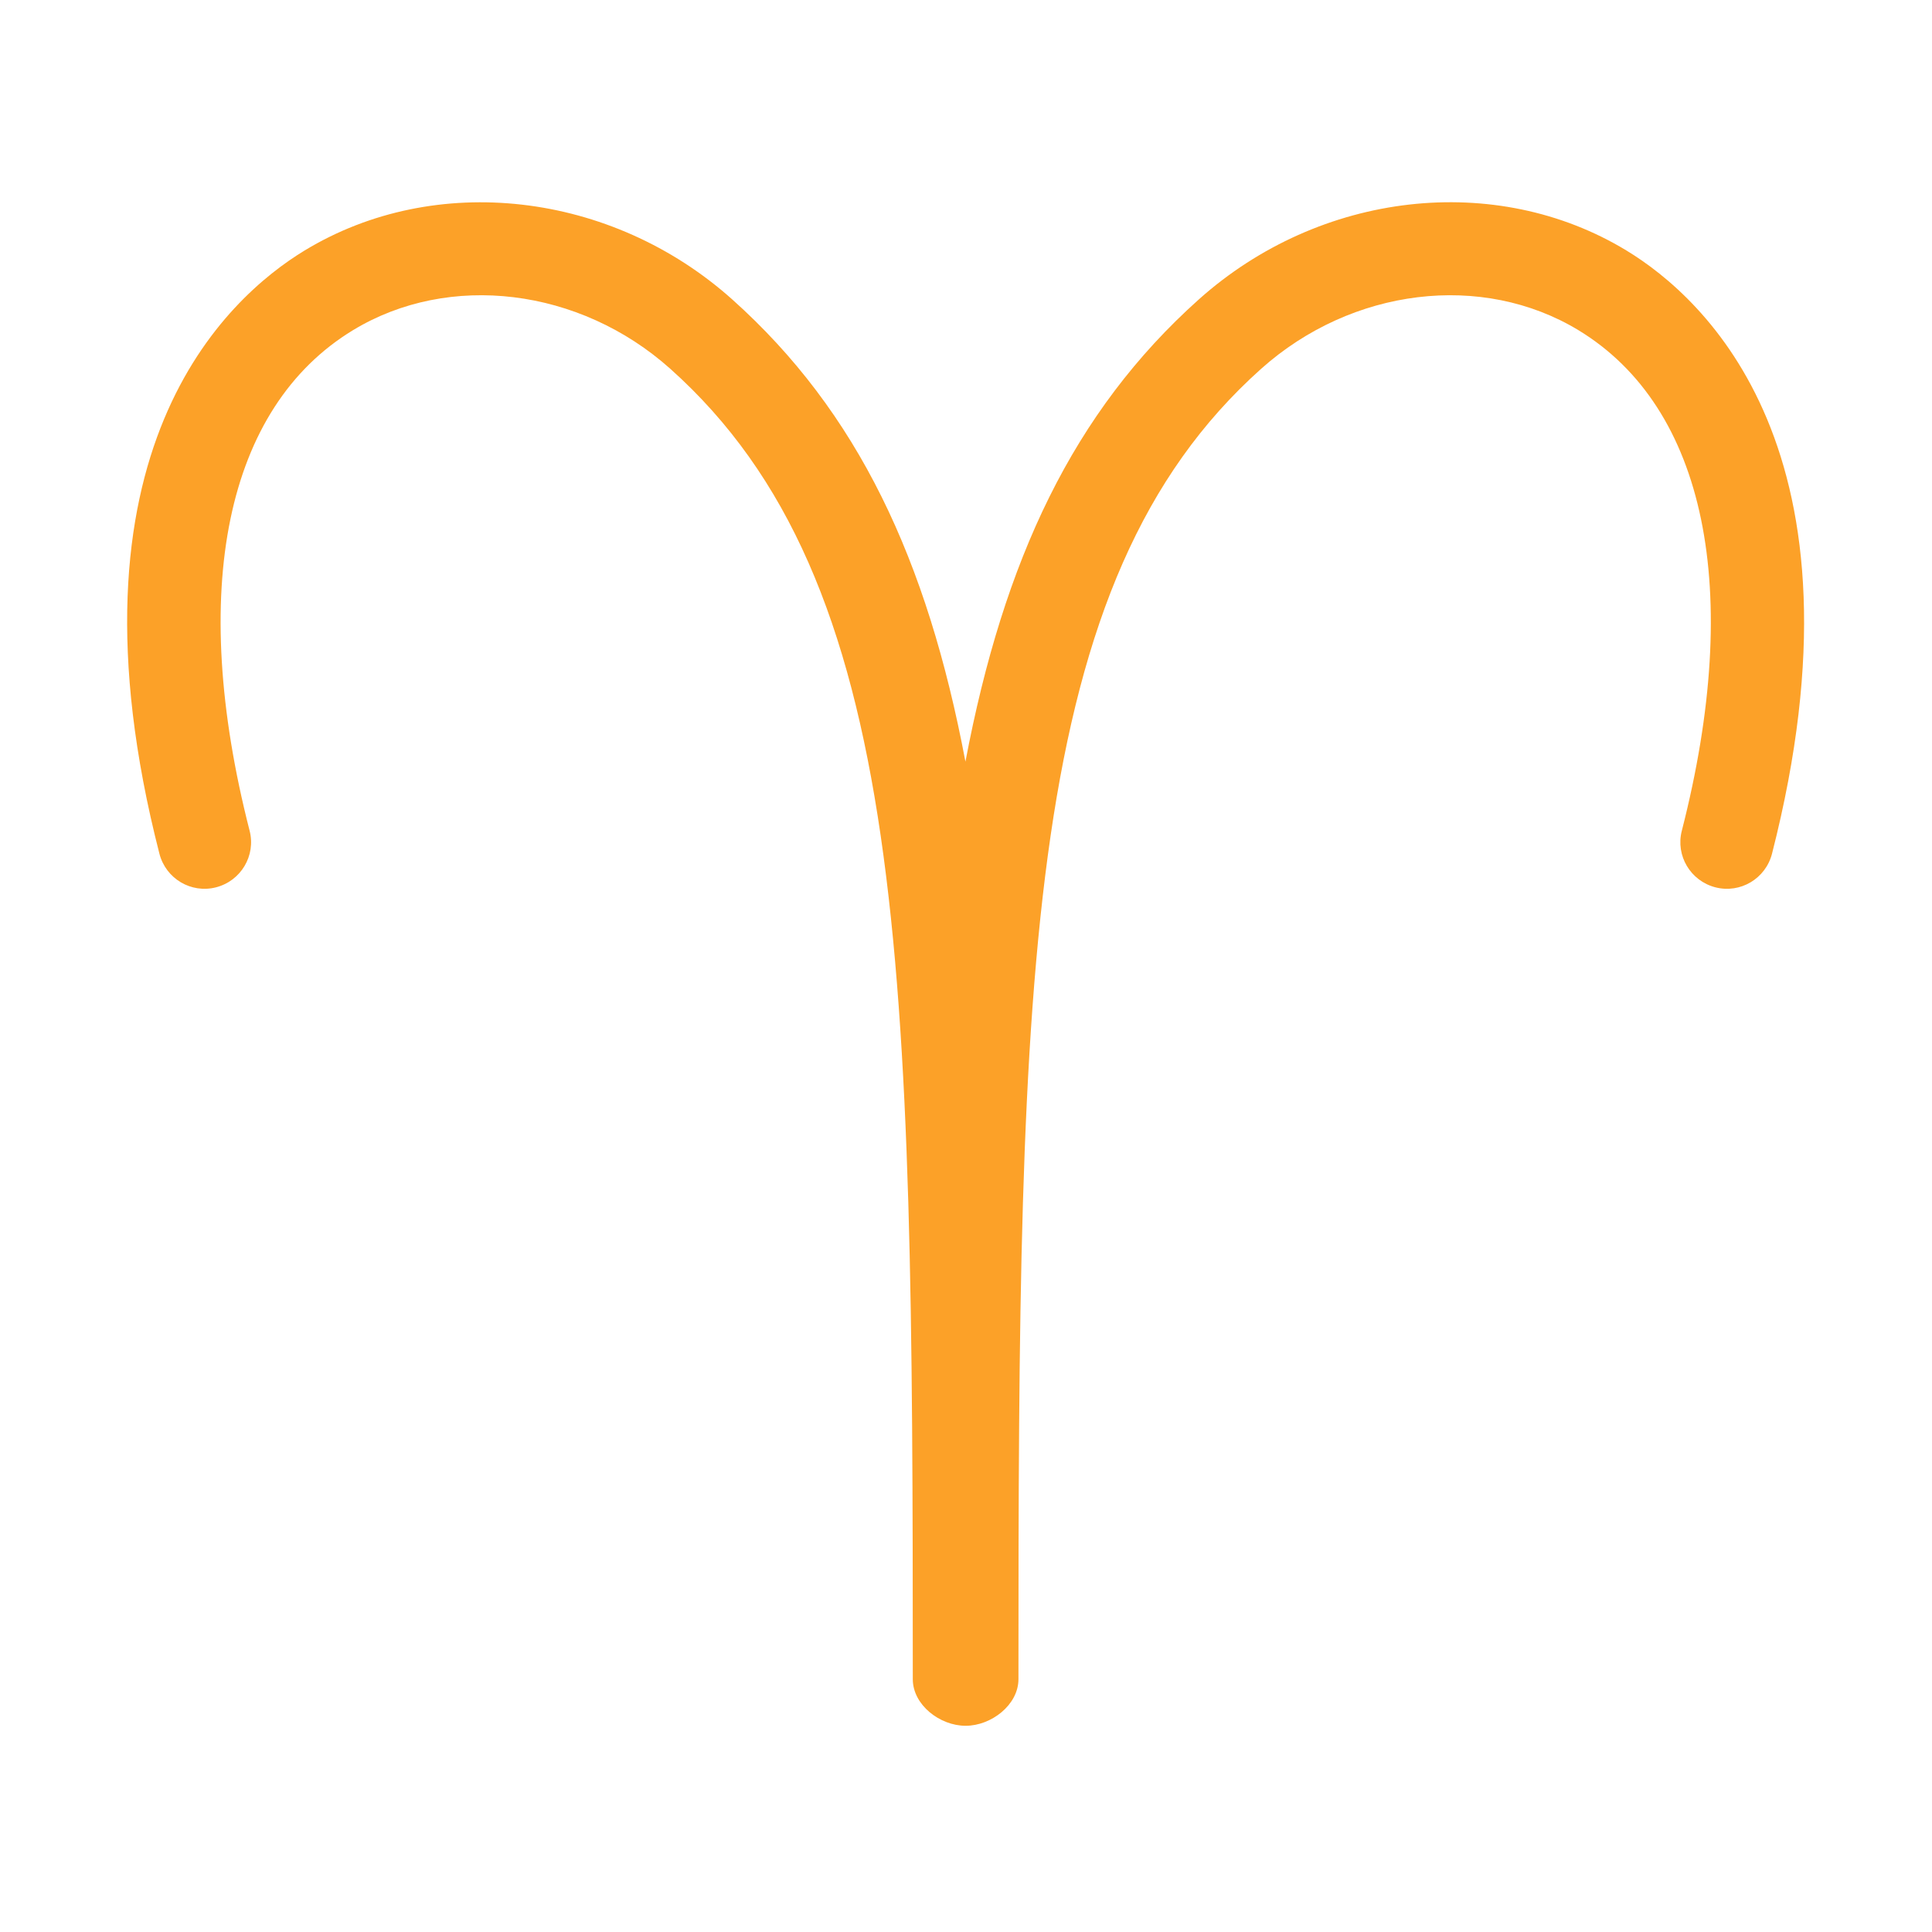 <?xml version="1.0" encoding="utf-8"?>

<svg width="800px" height="800px" viewBox="0 0 1024 1024" class="icon"  version="1.1" xmlns="http://www.w3.org/2000/svg"><path d="M862.1 132.8c-69.3-42.1-162.5-31.5-226.7 25.9-66.6 59.6-103.4 137.9-123.7 245-20.2-107.1-57-185.4-123.6-245-64.1-57.3-157.4-68-226.7-25.9-41.3 25.1-131.6 106.6-76.9 319.7 3.4 13.2 16.8 21.2 30 17.8 13.2-3.4 21.2-16.8 17.8-30C99.6 312.7 119.6 216 187.1 175c50.9-30.9 120.1-22.5 168.2 20.5C481.2 308 483.8 511 483.8 890c0 13.6 14.3 24.7 28 24.7 13.6 0 28-11.1 28-24.7 0-378.9 2.6-581.9 128.6-694.5 48.1-43 117.2-51.4 168.2-20.5 67.5 41 87.5 137.7 54.8 265.3-3.4 13.2 4.6 26.6 17.8 30 13.2 3.4 26.6-4.6 30-17.8 54.5-213.2-35.8-294.6-77.1-319.7z" fill="#FCA128" /></svg>